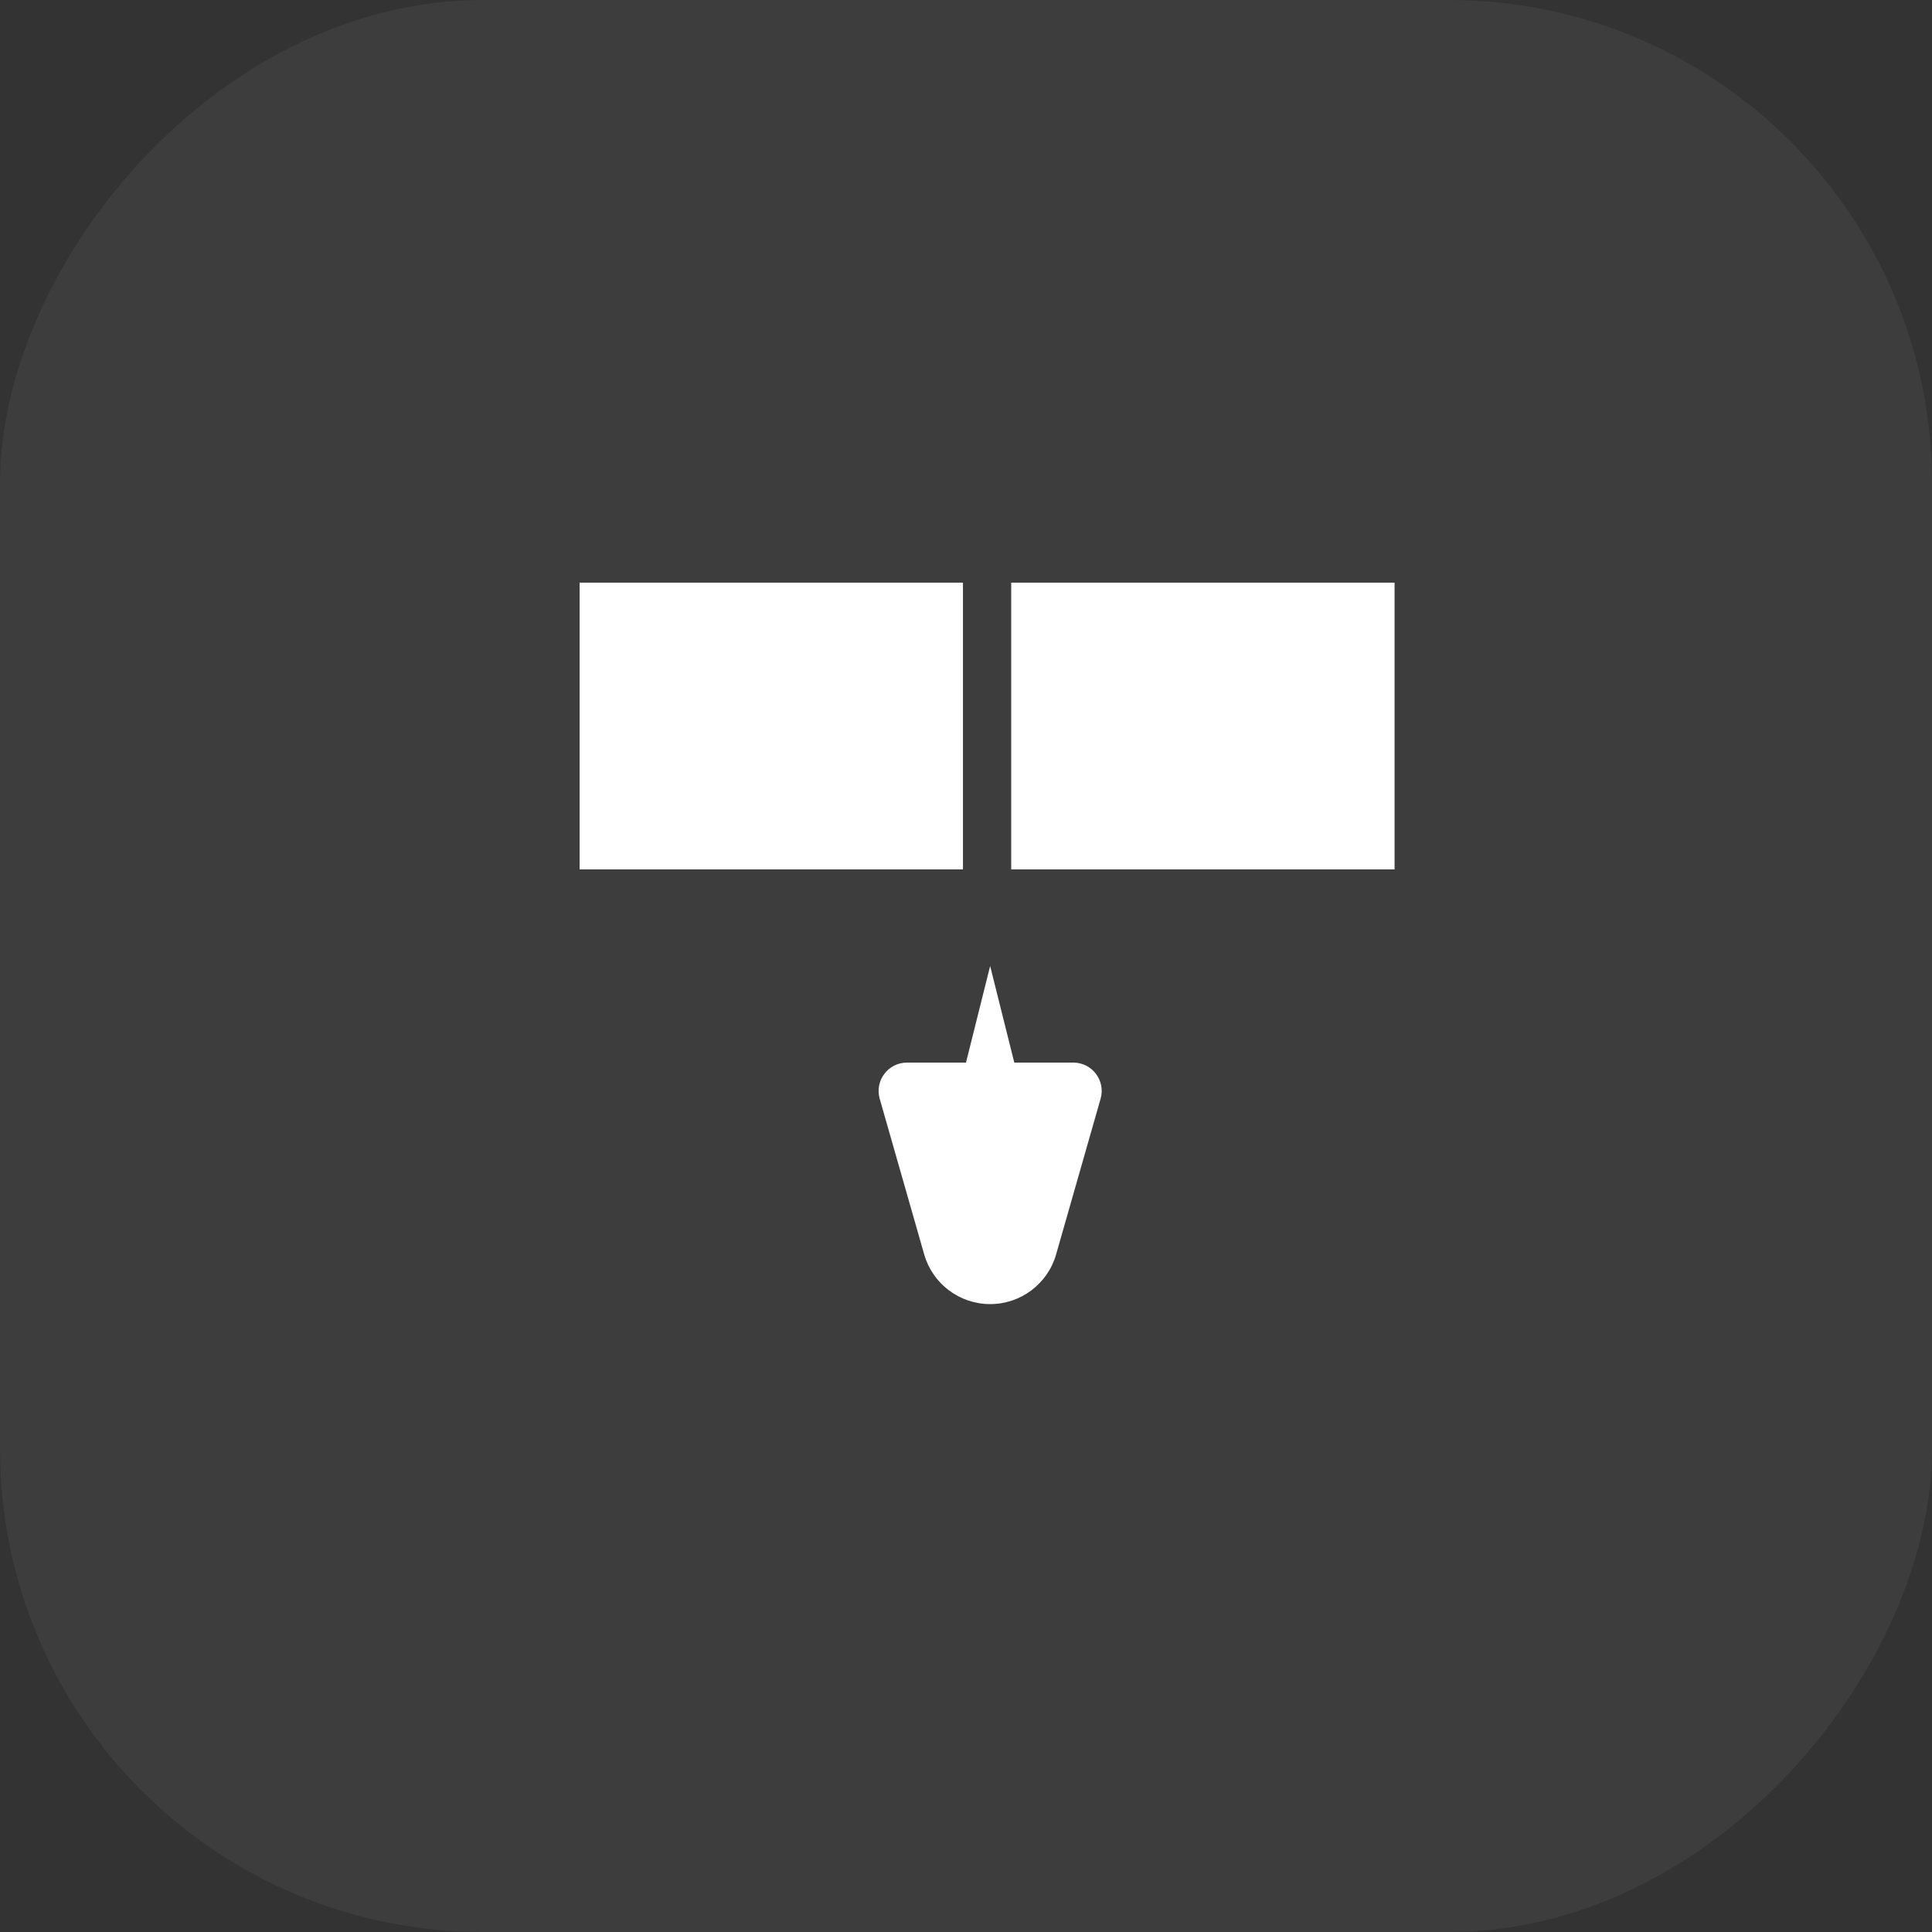 <svg width="40" height="40" viewBox="0 0 40 40" fill="none" xmlns="http://www.w3.org/2000/svg">
<rect x="0" y="0" width="40" height="40" fill="#333333" stroke="none"/>
<rect width="40" height="40" rx="10" transform="matrix(1 0 0 -1 0 40)" fill="white" fill-opacity="0.05"/>
<rect width="7.937" height="5.937" transform="matrix(1 0 0 -1 12 18)" fill="white"/>
<rect width="7.937" height="5.937" transform="matrix(1 0 0 -1 20.936 18)" fill="white"/>
<path d="M19.134 25.97C19.308 26.58 19.866 27 20.5 27V27C21.134 27 21.692 26.58 21.866 25.97L22.787 22.747C22.893 22.373 22.612 22 22.223 22H18.777C18.388 22 18.107 22.373 18.213 22.747L19.134 25.97Z" fill="white"/>
<path d="M20 22L20.5 20L21 22H20Z" fill="white"/>
</svg>
